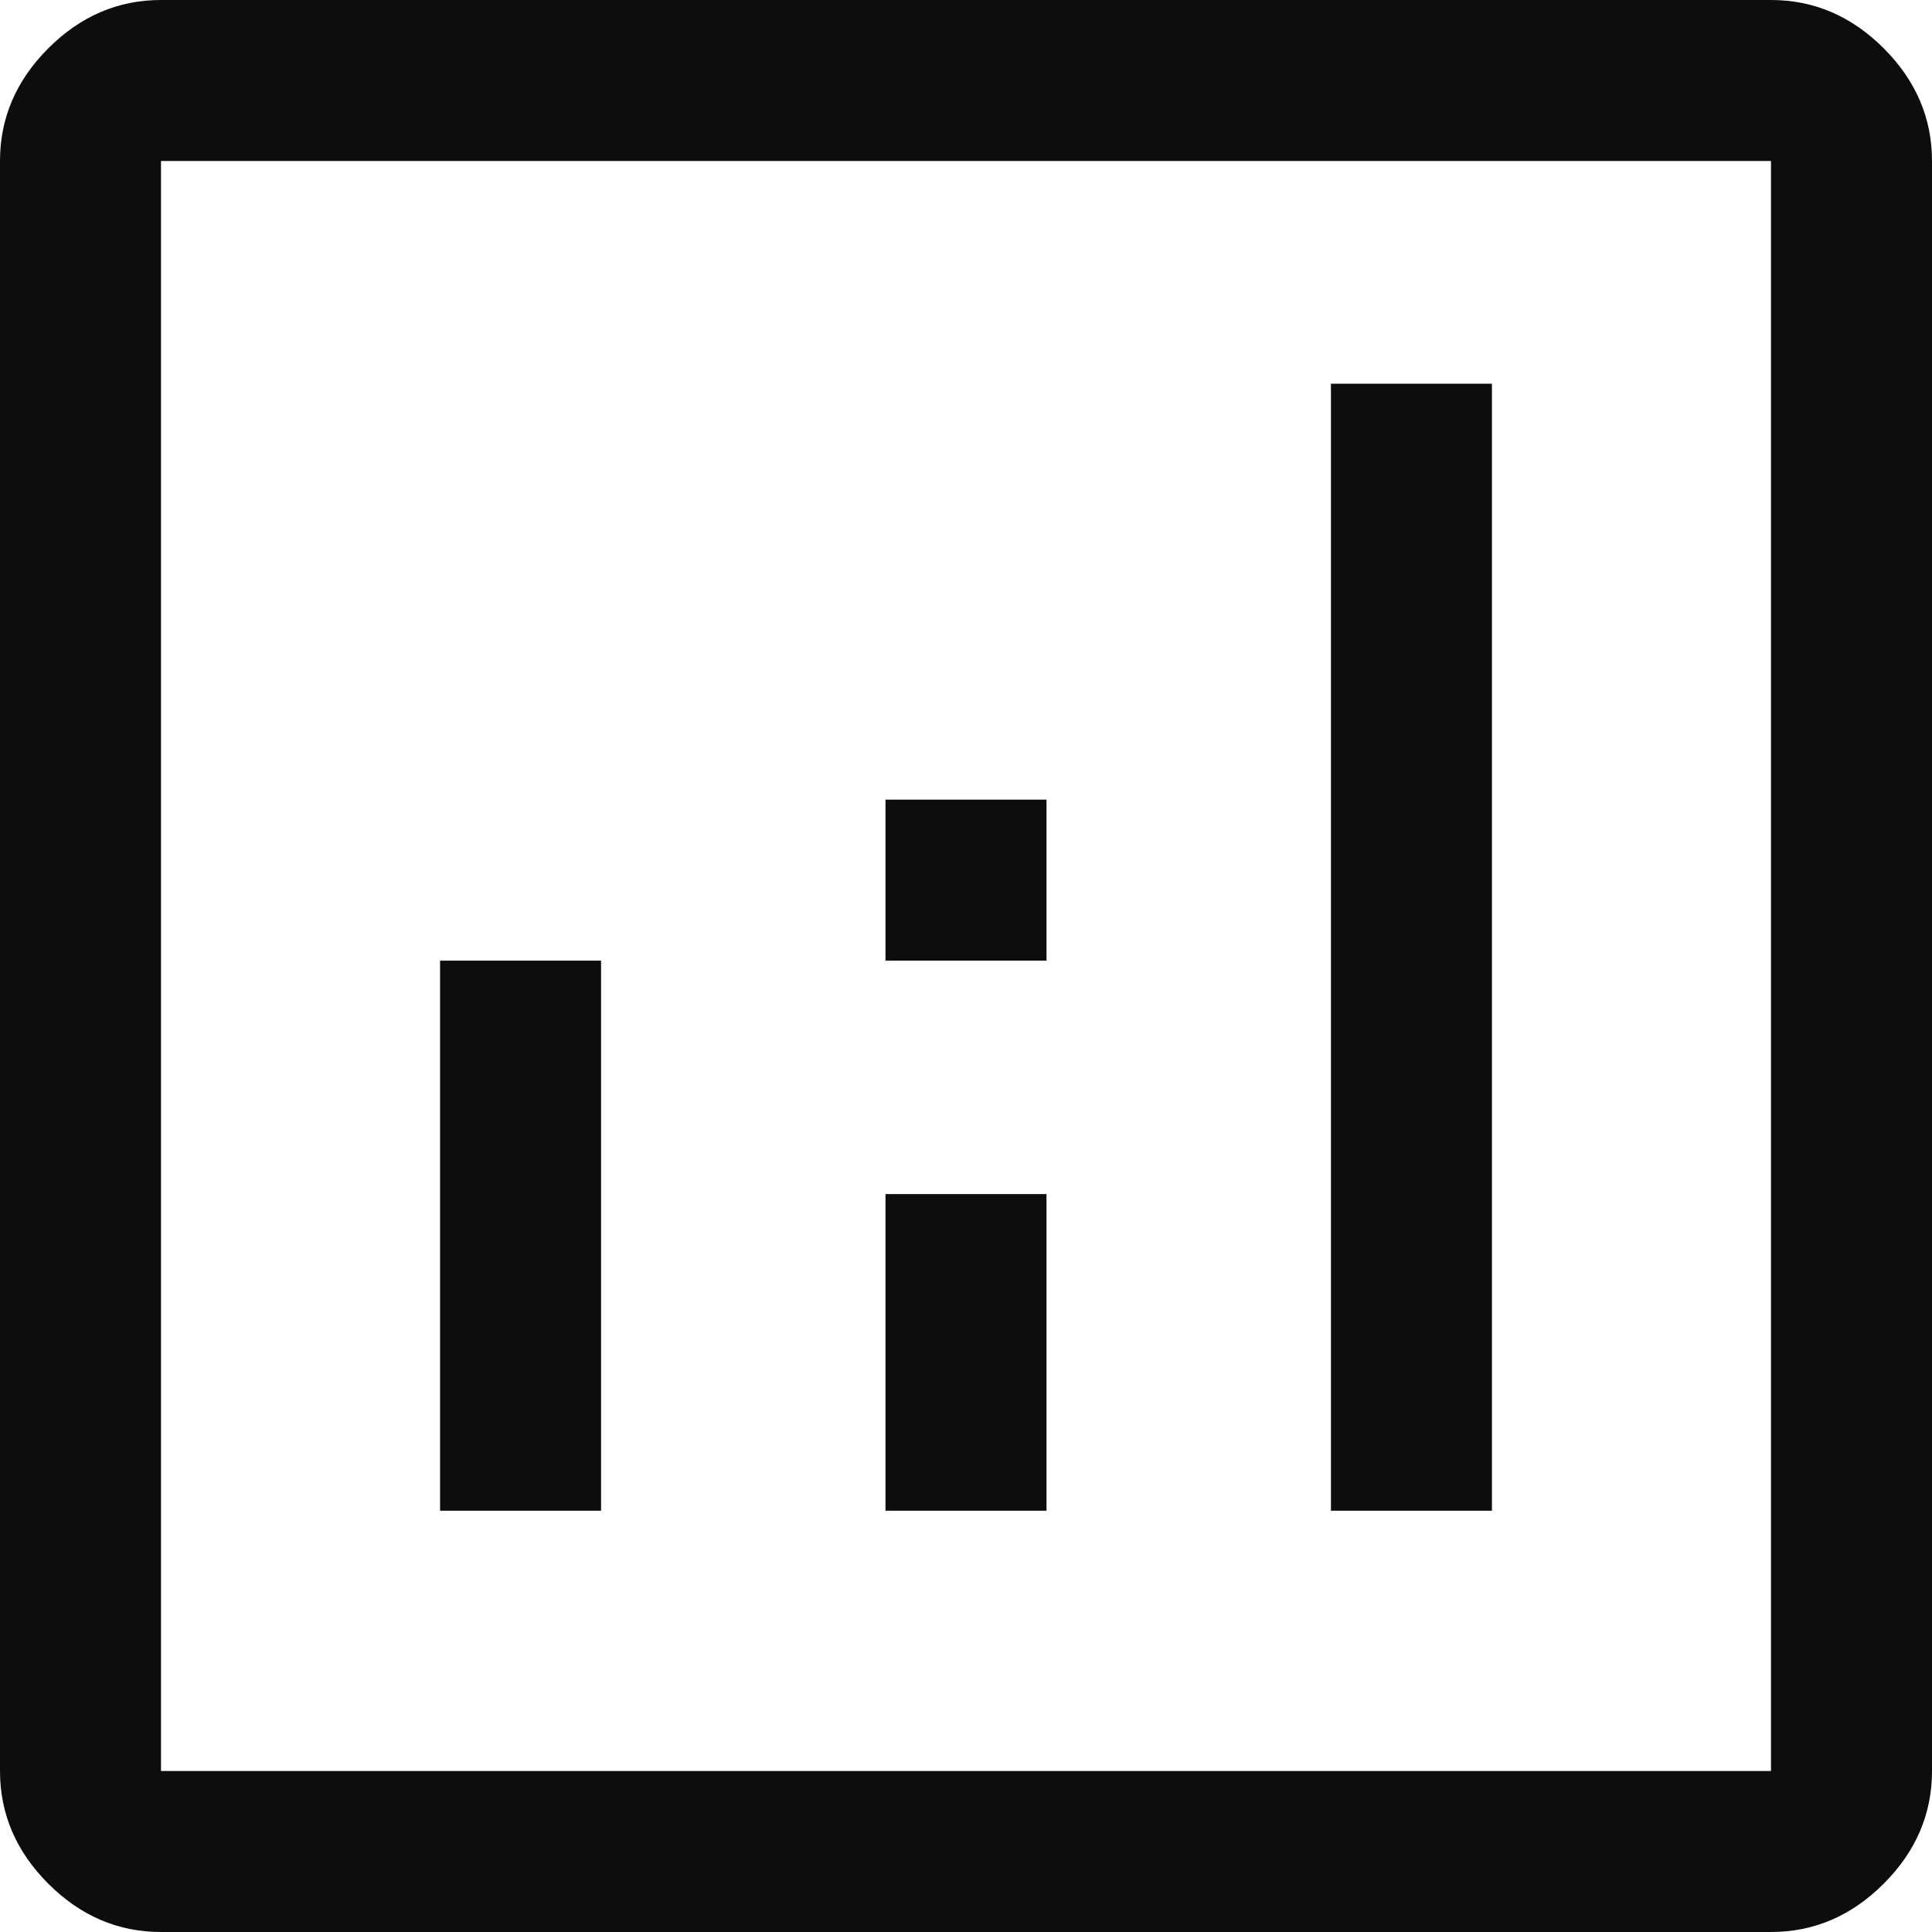 <svg width="36" height="36" viewBox="0 0 36 36" fill="none" xmlns="http://www.w3.org/2000/svg">
<path d="M8.2 28.15H11.2V17.9H8.2V28.15ZM24.8 28.15H27.8V7.15H24.8V28.15ZM16.5 28.15H19.5V22.25H16.5V28.15ZM16.5 17.9H19.5V14.9H16.5V17.9ZM3 36C2.2 36 1.5 35.7 0.9 35.1C0.3 34.5 0 33.8 0 33V3C0 2.2 0.3 1.5 0.9 0.9C1.5 0.3 2.2 0 3 0H33C33.8 0 34.5 0.3 35.1 0.9C35.7 1.5 36 2.2 36 3V33C36 33.8 35.7 34.5 35.1 35.1C34.5 35.7 33.8 36 33 36H3ZM3 33H33V3H3V33Z" fill="#0D0D0D"/>
</svg>
